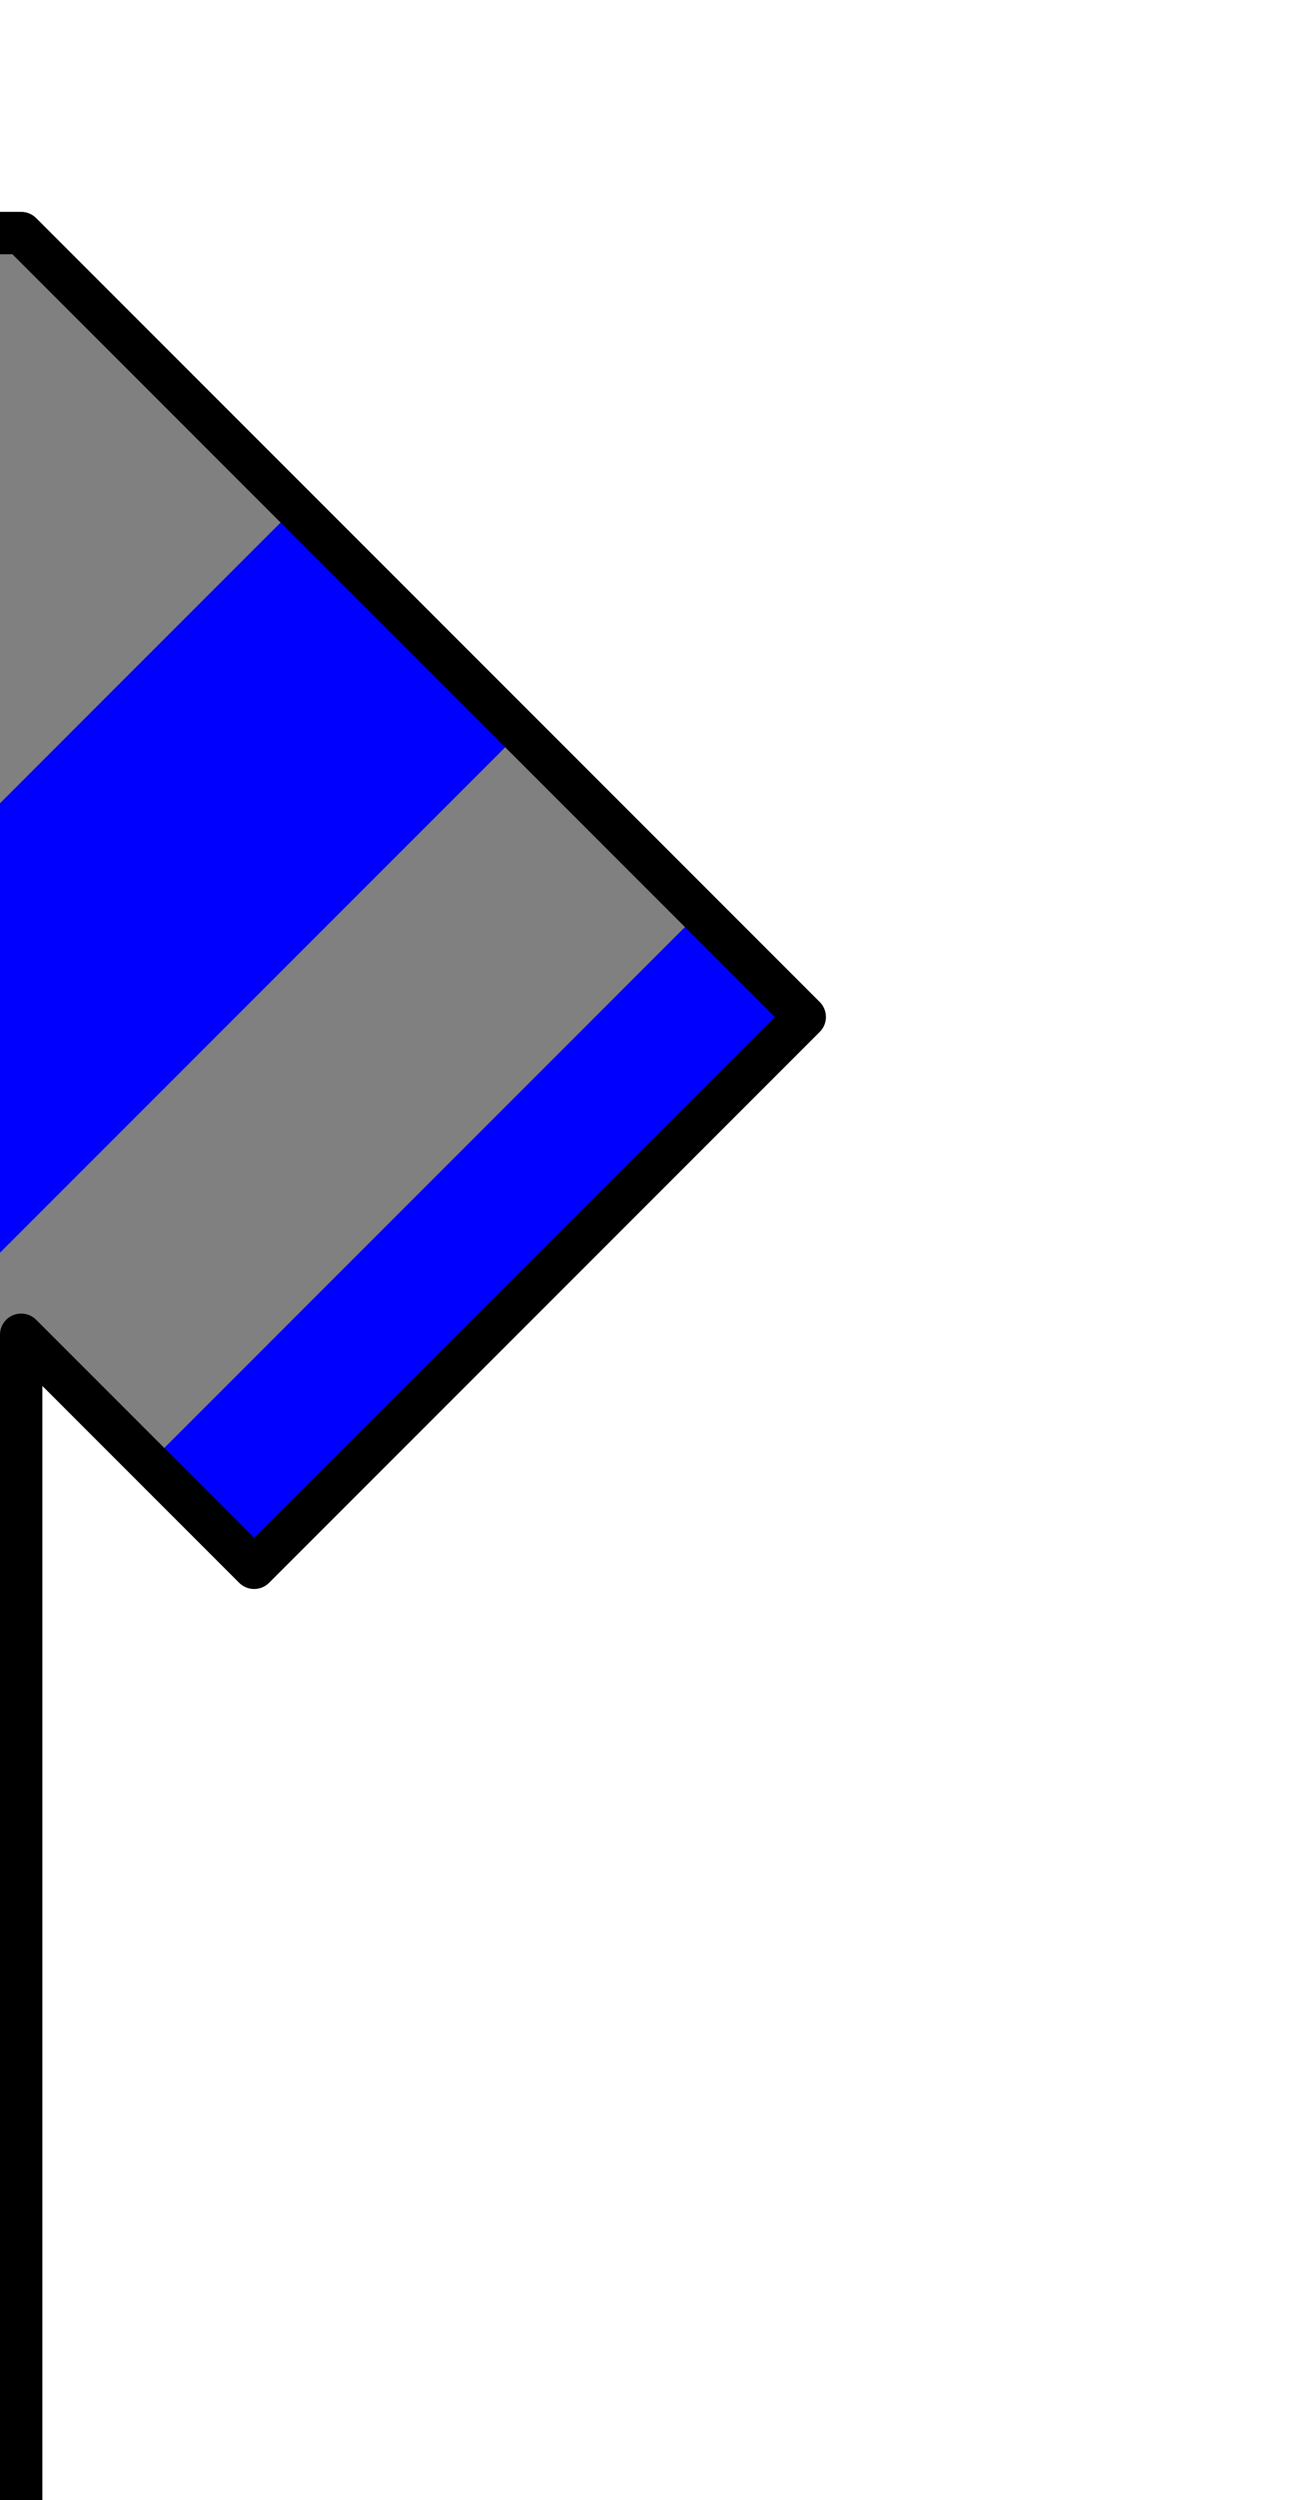 ﻿<?xml version="1.0" encoding="UTF-8" standalone="no"?>
<svg xmlns:svg="http://www.w3.org/2000/svg" xmlns="http://www.w3.org/2000/svg" version="1.0" width="31" height="59" viewBox="0 0 31 59" xml:space="preserve">
<rect x="0" y="0" width="31" height="59" fill="#808080" stroke="none"/>
<defs />
<!--thin border-->
<rect fill="#0000ff" stroke="none" width="18.5" height="3.5" x="19" y="24" transform="rotate(135,19,24)" />
<!--thick border-->
<rect fill="#0000ff" stroke="none" width="18.5" height="7.5" x="12.282" y="17.282" transform="rotate(135,12.282,17.282)" />
<!--outline-->
<path fill="#ffffff" stroke="#000000" stroke-linecap="square" stroke-linejoin="round" d="M 32.3,-9.5 L 32.313,64.281 L 0.5,64.281 L 0.5,31.5 L 6,37 L 19,24 L 0.5,5.5 L -5.5,5.5 L -5.5,-9.5 L 32.3,-9.5 z" />
</svg>